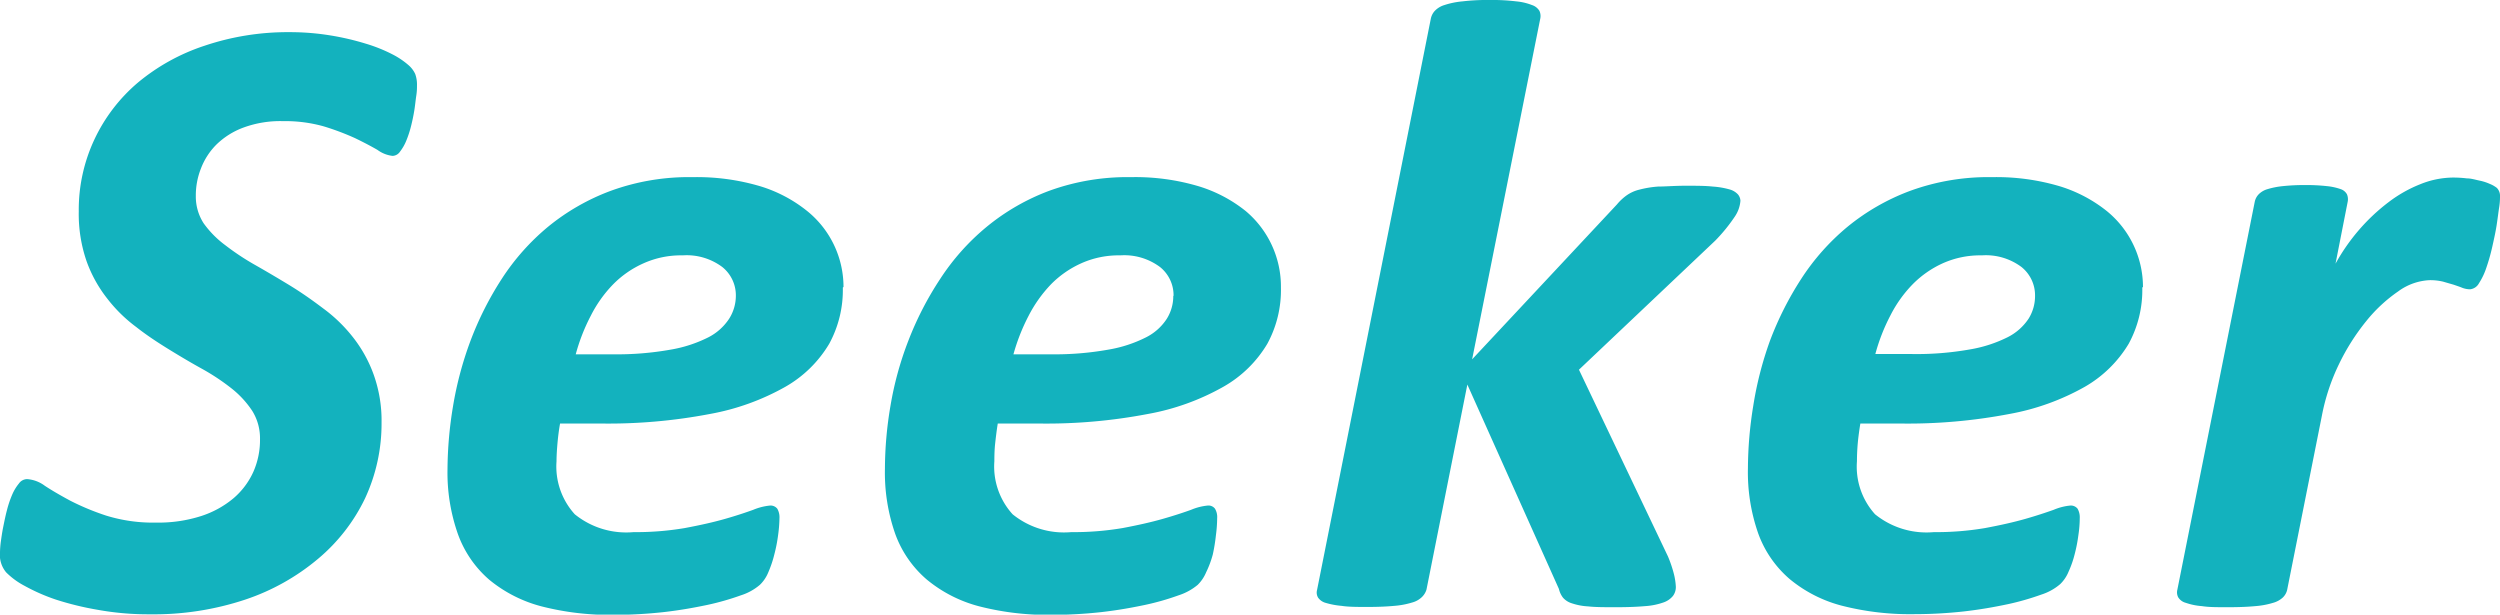 <svg xmlns="http://www.w3.org/2000/svg" width="183.46" height="45.1" viewBox="0 0 183.46 45.1"><path d="M30.6 6.28c0 .17 0 .41-.05.73s-.08.67-.14 1.05-.14.77-.24 1.17a7.6 7.6 0 01-.35 1.08 3.39 3.39 0 01-.46.81.69.69 0 01-.55.32A2.31 2.31 0 0127.7 11c-.45-.26-1-.55-1.64-.86a18.68 18.68 0 00-2.28-.86 10.38 10.38 0 00-3-.39 7.82 7.82 0 00-2.91.47 5.62 5.62 0 00-2 1.26 5 5 0 00-1.13 1.76 5.36 5.36 0 00-.37 2 3.62 3.62 0 00.57 2 7.29 7.29 0 001.6 1.62 18.48 18.48 0 002.19 1.45c.81.46 1.64.95 2.48 1.46s1.67 1.09 2.49 1.71a11.12 11.12 0 012.18 2.1 9.74 9.74 0 011.53 2.74A10 10 0 0128 31a13 13 0 01-1.21 5.57A13.25 13.25 0 0123.35 41 16.34 16.34 0 0118 44a21.26 21.26 0 01-7 1.08 20.78 20.78 0 01-3.83-.33A22 22 0 014.1 44a13.86 13.86 0 01-2.28-1 5.57 5.57 0 01-1.37-1A2 2 0 010 40.51a7.11 7.11 0 01.06-.76c.05-.34.1-.71.18-1.1s.16-.8.27-1.21a7.47 7.47 0 01.38-1.13 3.37 3.37 0 01.5-.83.74.74 0 01.61-.32 2.46 2.46 0 011.29.49c.5.33 1.12.69 1.86 1.09a18.29 18.29 0 002.65 1.1 11.63 11.63 0 003.66.51 10.25 10.25 0 003.3-.48 7.06 7.06 0 002.38-1.31 5.55 5.55 0 001.45-1.93 5.76 5.76 0 00.49-2.4 3.8 3.8 0 00-.57-2.08A7.06 7.06 0 0017 28.51a16.08 16.08 0 00-2.13-1.42c-.8-.44-1.61-.92-2.44-1.43S10.76 24.6 10 24a10.81 10.81 0 01-2.13-2.09 9.75 9.75 0 01-1.52-2.75 10.62 10.62 0 01-.57-3.64 12.15 12.15 0 011.15-5.29 12.33 12.33 0 013.18-4.16A14.89 14.89 0 0115 3.36a19.1 19.1 0 016.25-1 18.42 18.42 0 013 .24 19.3 19.3 0 012.61.61 11.33 11.33 0 012 .81A5.82 5.82 0 0130 4.8a1.92 1.92 0 01.47.63 2.32 2.32 0 01.13.85zM61.85 21.1a8.25 8.25 0 01-1 4.13 8.82 8.82 0 01-3.21 3.15 17.6 17.6 0 01-5.55 2 39.66 39.66 0 01-8 .7H41.1c-.09.49-.15 1-.19 1.45s-.07.92-.07 1.32a5.21 5.21 0 001.34 3.89 6 6 0 004.31 1.31 21.42 21.42 0 003.77-.3c1.12-.21 2.1-.43 2.94-.67s1.53-.47 2.08-.67a4.25 4.25 0 011.22-.31.63.63 0 01.54.23 1.27 1.27 0 01.16.7 10.08 10.08 0 01-.1 1.24 11 11 0 01-.27 1.39 8.15 8.15 0 01-.45 1.34 2.64 2.64 0 01-.62.92 4 4 0 01-1.4.77 19.13 19.13 0 01-2.45.7c-1 .21-2 .39-3.22.53a33.58 33.58 0 01-3.64.2 20.17 20.17 0 01-5.34-.63 10 10 0 01-3.81-1.95 8 8 0 01-2.29-3.33 13.57 13.57 0 01-.77-4.8 29 29 0 01.4-4.57A25.73 25.73 0 0134.53 25a23.7 23.7 0 012.3-4.55 16.85 16.85 0 013.39-3.81A16.12 16.12 0 0144.83 14a16.74 16.74 0 016-1 16.31 16.31 0 015 .68 10.25 10.25 0 013.42 1.82 7.16 7.16 0 012.65 5.56zm-7.85.61a2.66 2.66 0 00-1-2.12 4.37 4.37 0 00-2.91-.85 6.7 6.7 0 00-2.86.58A7.26 7.26 0 0045 20.86a9.28 9.28 0 00-1.64 2.3A13.88 13.88 0 0042.25 26h2.67a22.38 22.38 0 004.28-.34 9.78 9.78 0 002.77-.9 4 4 0 001.53-1.36 3.14 3.14 0 00.5-1.69zm40-.61a8.25 8.25 0 01-1 4.13 8.78 8.78 0 01-3.22 3.15 17.51 17.51 0 01-5.55 2 39.55 39.55 0 01-8 .7h-3.01c-.08.49-.14 1-.19 1.45s-.06.92-.06 1.32a5.21 5.21 0 001.34 3.89 6 6 0 004.3 1.31 21.62 21.62 0 003.78-.3c1.11-.21 2.09-.43 2.93-.67s1.54-.47 2.09-.67a4.2 4.2 0 011.21-.31.6.6 0 01.54.23 1.19 1.19 0 01.16.7 9.89 9.89 0 01-.09 1.24 13.15 13.15 0 01-.23 1.42 7.25 7.25 0 01-.49 1.31 2.79 2.79 0 01-.62.92 4.19 4.19 0 01-1.41.77 18.67 18.67 0 01-2.45.7c-1 .21-2 .39-3.22.53a33.4 33.4 0 01-3.63.2 20.17 20.17 0 01-5.34-.63A10 10 0 0168 42.52a8 8 0 01-2.3-3.33 13.58 13.58 0 01-.76-4.8 27.9 27.9 0 01.4-4.57A24.28 24.28 0 0166.66 25 23.66 23.66 0 0169 20.46a16.9 16.9 0 013.4-3.81A16.07 16.07 0 0177 14a16.78 16.78 0 016-1 16.27 16.27 0 015 .68 10.3 10.3 0 013.43 1.82A7.24 7.24 0 0194 21.1zm-7.88.61a2.65 2.65 0 00-1-2.12 4.39 4.39 0 00-2.92-.85 6.69 6.69 0 00-2.85.58 7.31 7.31 0 00-2.22 1.54 9.83 9.83 0 00-1.64 2.3A14.49 14.49 0 0074.37 26h2.68a22.27 22.27 0 004.27-.34 9.67 9.67 0 002.77-.9 3.89 3.89 0 001.53-1.36 3.14 3.14 0 00.48-1.69zm41.6-6.98a2.4 2.4 0 01-.43 1.19 12.24 12.24 0 01-1.42 1.74l-10 9.47 6.53 13.7a9.15 9.15 0 01.45 1.34 4.84 4.84 0 01.13.89 1.09 1.09 0 01-.21.67 1.54 1.54 0 01-.7.48 5 5 0 01-1.34.27c-.57.05-1.27.08-2.12.08s-1.54 0-2.06-.06a4.47 4.47 0 01-1.21-.23 1.39 1.39 0 01-.64-.41 1.65 1.65 0 01-.3-.64l-6.72-15-3 15.05a1.27 1.27 0 01-.34.55 1.66 1.66 0 01-.73.4 6 6 0 01-1.29.24c-.53.05-1.18.08-1.94.08s-1.43 0-1.93-.08a5.82 5.82 0 01-1.17-.22 1 1 0 01-.55-.38.71.71 0 01-.08-.56L105 1.37a1.19 1.19 0 01.29-.57 1.62 1.62 0 01.71-.43 6 6 0 011.33-.27 15.31 15.31 0 012-.1 14.5 14.5 0 011.93.1 4.22 4.22 0 011.16.27 1 1 0 01.55.43.91.91 0 01.06.57l-5 25L118.66 15a3.81 3.81 0 01.69-.65 2.73 2.73 0 01.94-.43 7.57 7.57 0 011.39-.23c.54 0 1.21-.06 2-.06s1.45 0 2 .06a5.93 5.93 0 011.24.21 1.29 1.29 0 01.62.37.79.79 0 01.18.46zm29.49 6.37a8.25 8.25 0 01-1 4.13 8.94 8.94 0 01-3.21 3.15 17.6 17.6 0 01-5.55 2 39.59 39.59 0 01-8 .7h-2.93c-.08.49-.15 1-.19 1.45s-.06.92-.06 1.32a5.21 5.21 0 001.33 3.89 6 6 0 004.31 1.31 21.42 21.42 0 003.77-.3c1.12-.21 2.1-.43 2.94-.67s1.53-.47 2.09-.67a4.13 4.13 0 011.21-.31.63.63 0 01.54.23 1.27 1.27 0 01.16.7 8.44 8.44 0 01-.1 1.24 11 11 0 01-.27 1.39 7.26 7.26 0 01-.45 1.29 2.64 2.64 0 01-.62.92 4 4 0 01-1.4.77 19.13 19.13 0 01-2.45.7c-1 .21-2 .39-3.22.53a33.44 33.44 0 01-3.64.2 20.17 20.17 0 01-5.34-.63 9.91 9.91 0 01-3.8-1.95 8 8 0 01-2.3-3.33 13.58 13.58 0 01-.76-4.8 29 29 0 01.39-4.57 25.73 25.73 0 011.23-4.79 23.7 23.7 0 012.3-4.55 16.85 16.85 0 013.39-3.81 16.12 16.12 0 014.61-2.64 16.74 16.74 0 016-1 16.31 16.31 0 015 .68 10.4 10.4 0 013.43 1.82 7.19 7.19 0 012.64 5.56zm-7.87.61a2.66 2.66 0 00-1-2.12 4.37 4.37 0 00-2.91-.85 6.7 6.7 0 00-2.86.58 7.39 7.39 0 00-2.21 1.54 9.28 9.28 0 00-1.64 2.3 13.88 13.88 0 00-1.1 2.82h2.68a22.27 22.27 0 004.27-.34 9.78 9.78 0 002.77-.9 4 4 0 001.53-1.36 3.14 3.14 0 00.47-1.67zm34.12-7.3c0 .15 0 .41-.06.79s-.11.83-.19 1.34-.19 1-.32 1.58-.27 1.05-.43 1.52a4.86 4.86 0 01-.54 1.14.84.84 0 01-.66.45 1.65 1.65 0 01-.57-.11c-.19-.08-.41-.15-.64-.23l-.76-.22a4 4 0 00-1-.11 4.21 4.21 0 00-2.31.83 11 11 0 00-2.34 2.18 16.1 16.1 0 00-2 3.16 15.18 15.18 0 00-1.25 3.77l-2.55 12.79a1.13 1.13 0 01-.31.55 1.73 1.73 0 01-.73.4 6 6 0 01-1.29.24c-.53.05-1.18.08-2 .08s-1.43 0-1.92-.08a4.65 4.65 0 01-1.18-.24.94.94 0 01-.56-.4.78.78 0 01-.07-.55l5.68-28.47a1.12 1.12 0 01.29-.56 1.49 1.49 0 01.65-.38 6 6 0 011.11-.22 15.42 15.42 0 011.65-.08 14 14 0 011.61.08 4.26 4.26 0 011 .22.82.82 0 01.46.38.94.94 0 01.05.56l-.89 4.53a14.55 14.55 0 011.76-2.52 14.2 14.2 0 012.14-2 9.77 9.77 0 012.34-1.32 6.49 6.49 0 012.39-.48 8.18 8.18 0 011 .06c.32 0 .63.1.92.16a3.58 3.58 0 01.76.24 2.12 2.12 0 01.53.3.83.83 0 01.23.62z" fill="#13b2be"/></svg>